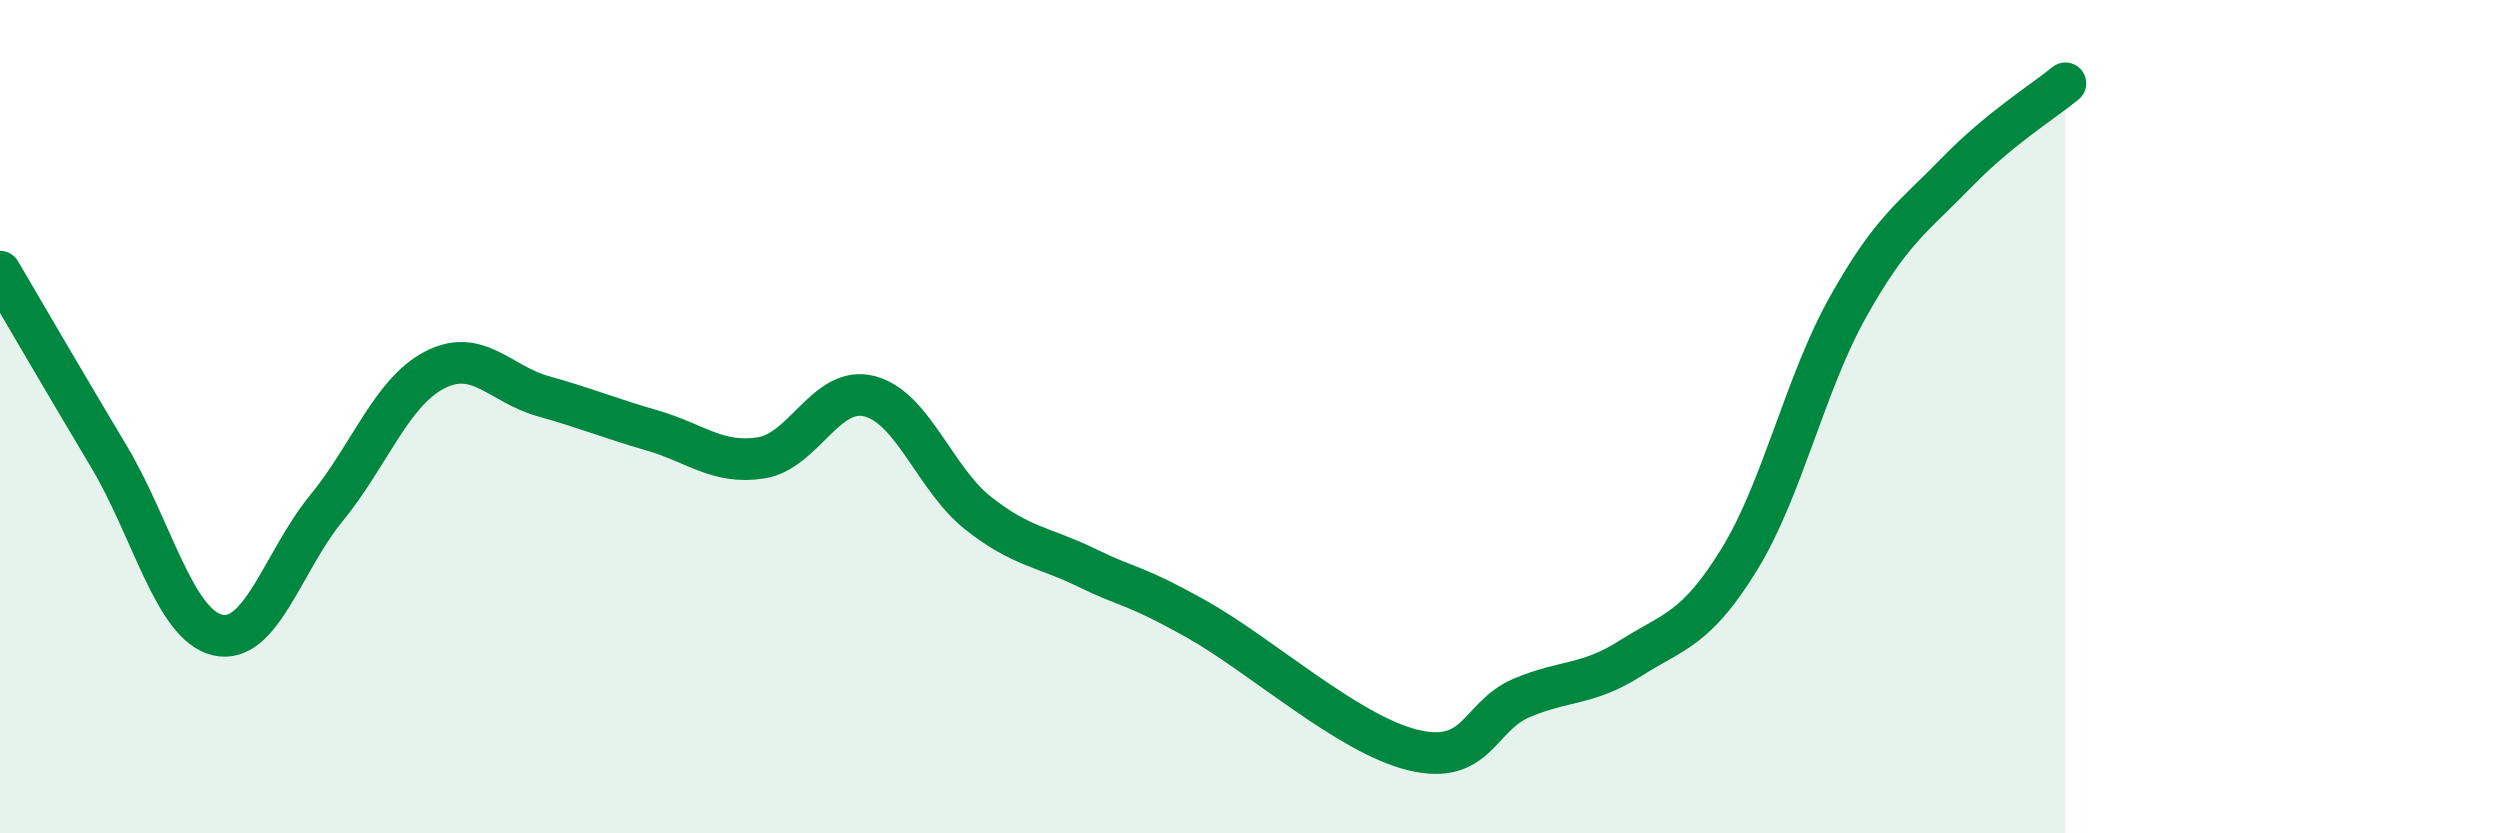
    <svg width="60" height="20" viewBox="0 0 60 20" xmlns="http://www.w3.org/2000/svg">
      <path
        d="M 0,6.52 C 0.52,7.41 1.57,9.21 2.61,10.95 C 3.65,12.69 4.18,14.99 5.22,15.24 C 6.26,15.49 6.79,13.47 7.83,12.2 C 8.87,10.93 9.39,9.42 10.43,8.88 C 11.47,8.34 12,9.22 13.04,9.51 C 14.08,9.8 14.61,10.03 15.65,10.33 C 16.69,10.63 17.22,11.15 18.26,10.99 C 19.3,10.83 19.83,9.24 20.87,9.51 C 21.91,9.78 22.44,11.5 23.48,12.32 C 24.52,13.14 25.05,13.12 26.09,13.63 C 27.13,14.14 27.14,13.98 28.7,14.85 C 30.26,15.72 32.35,17.62 33.91,18 C 35.47,18.38 35.48,17.19 36.52,16.75 C 37.56,16.31 38.09,16.46 39.13,15.8 C 40.17,15.14 40.7,15.12 41.74,13.43 C 42.78,11.74 43.31,9.23 44.35,7.37 C 45.39,5.51 45.92,5.21 46.96,4.14 C 48,3.07 49.05,2.43 49.57,2L49.57 20L0 20Z"
        fill="#008740"
        opacity="0.1"
        stroke-linecap="round"
        stroke-linejoin="round"
      />
      <path
        d="M 0,6.52 C 0.52,7.41 1.57,9.21 2.61,10.95 C 3.65,12.69 4.18,14.99 5.22,15.24 C 6.26,15.49 6.79,13.47 7.83,12.2 C 8.87,10.93 9.39,9.42 10.43,8.88 C 11.47,8.34 12,9.22 13.04,9.51 C 14.08,9.8 14.61,10.03 15.65,10.33 C 16.69,10.63 17.22,11.15 18.26,10.99 C 19.3,10.83 19.83,9.24 20.87,9.51 C 21.91,9.78 22.44,11.5 23.48,12.32 C 24.52,13.14 25.05,13.12 26.09,13.63 C 27.13,14.14 27.14,13.98 28.7,14.85 C 30.26,15.72 32.35,17.62 33.91,18 C 35.47,18.38 35.48,17.19 36.52,16.75 C 37.56,16.31 38.09,16.46 39.13,15.8 C 40.17,15.14 40.7,15.12 41.74,13.43 C 42.78,11.74 43.31,9.23 44.35,7.37 C 45.39,5.51 45.92,5.21 46.96,4.14 C 48,3.07 49.05,2.43 49.57,2"
        stroke="#008740"
        stroke-width="1"
        fill="none"
        stroke-linecap="round"
        stroke-linejoin="round"
      />
    </svg>
  